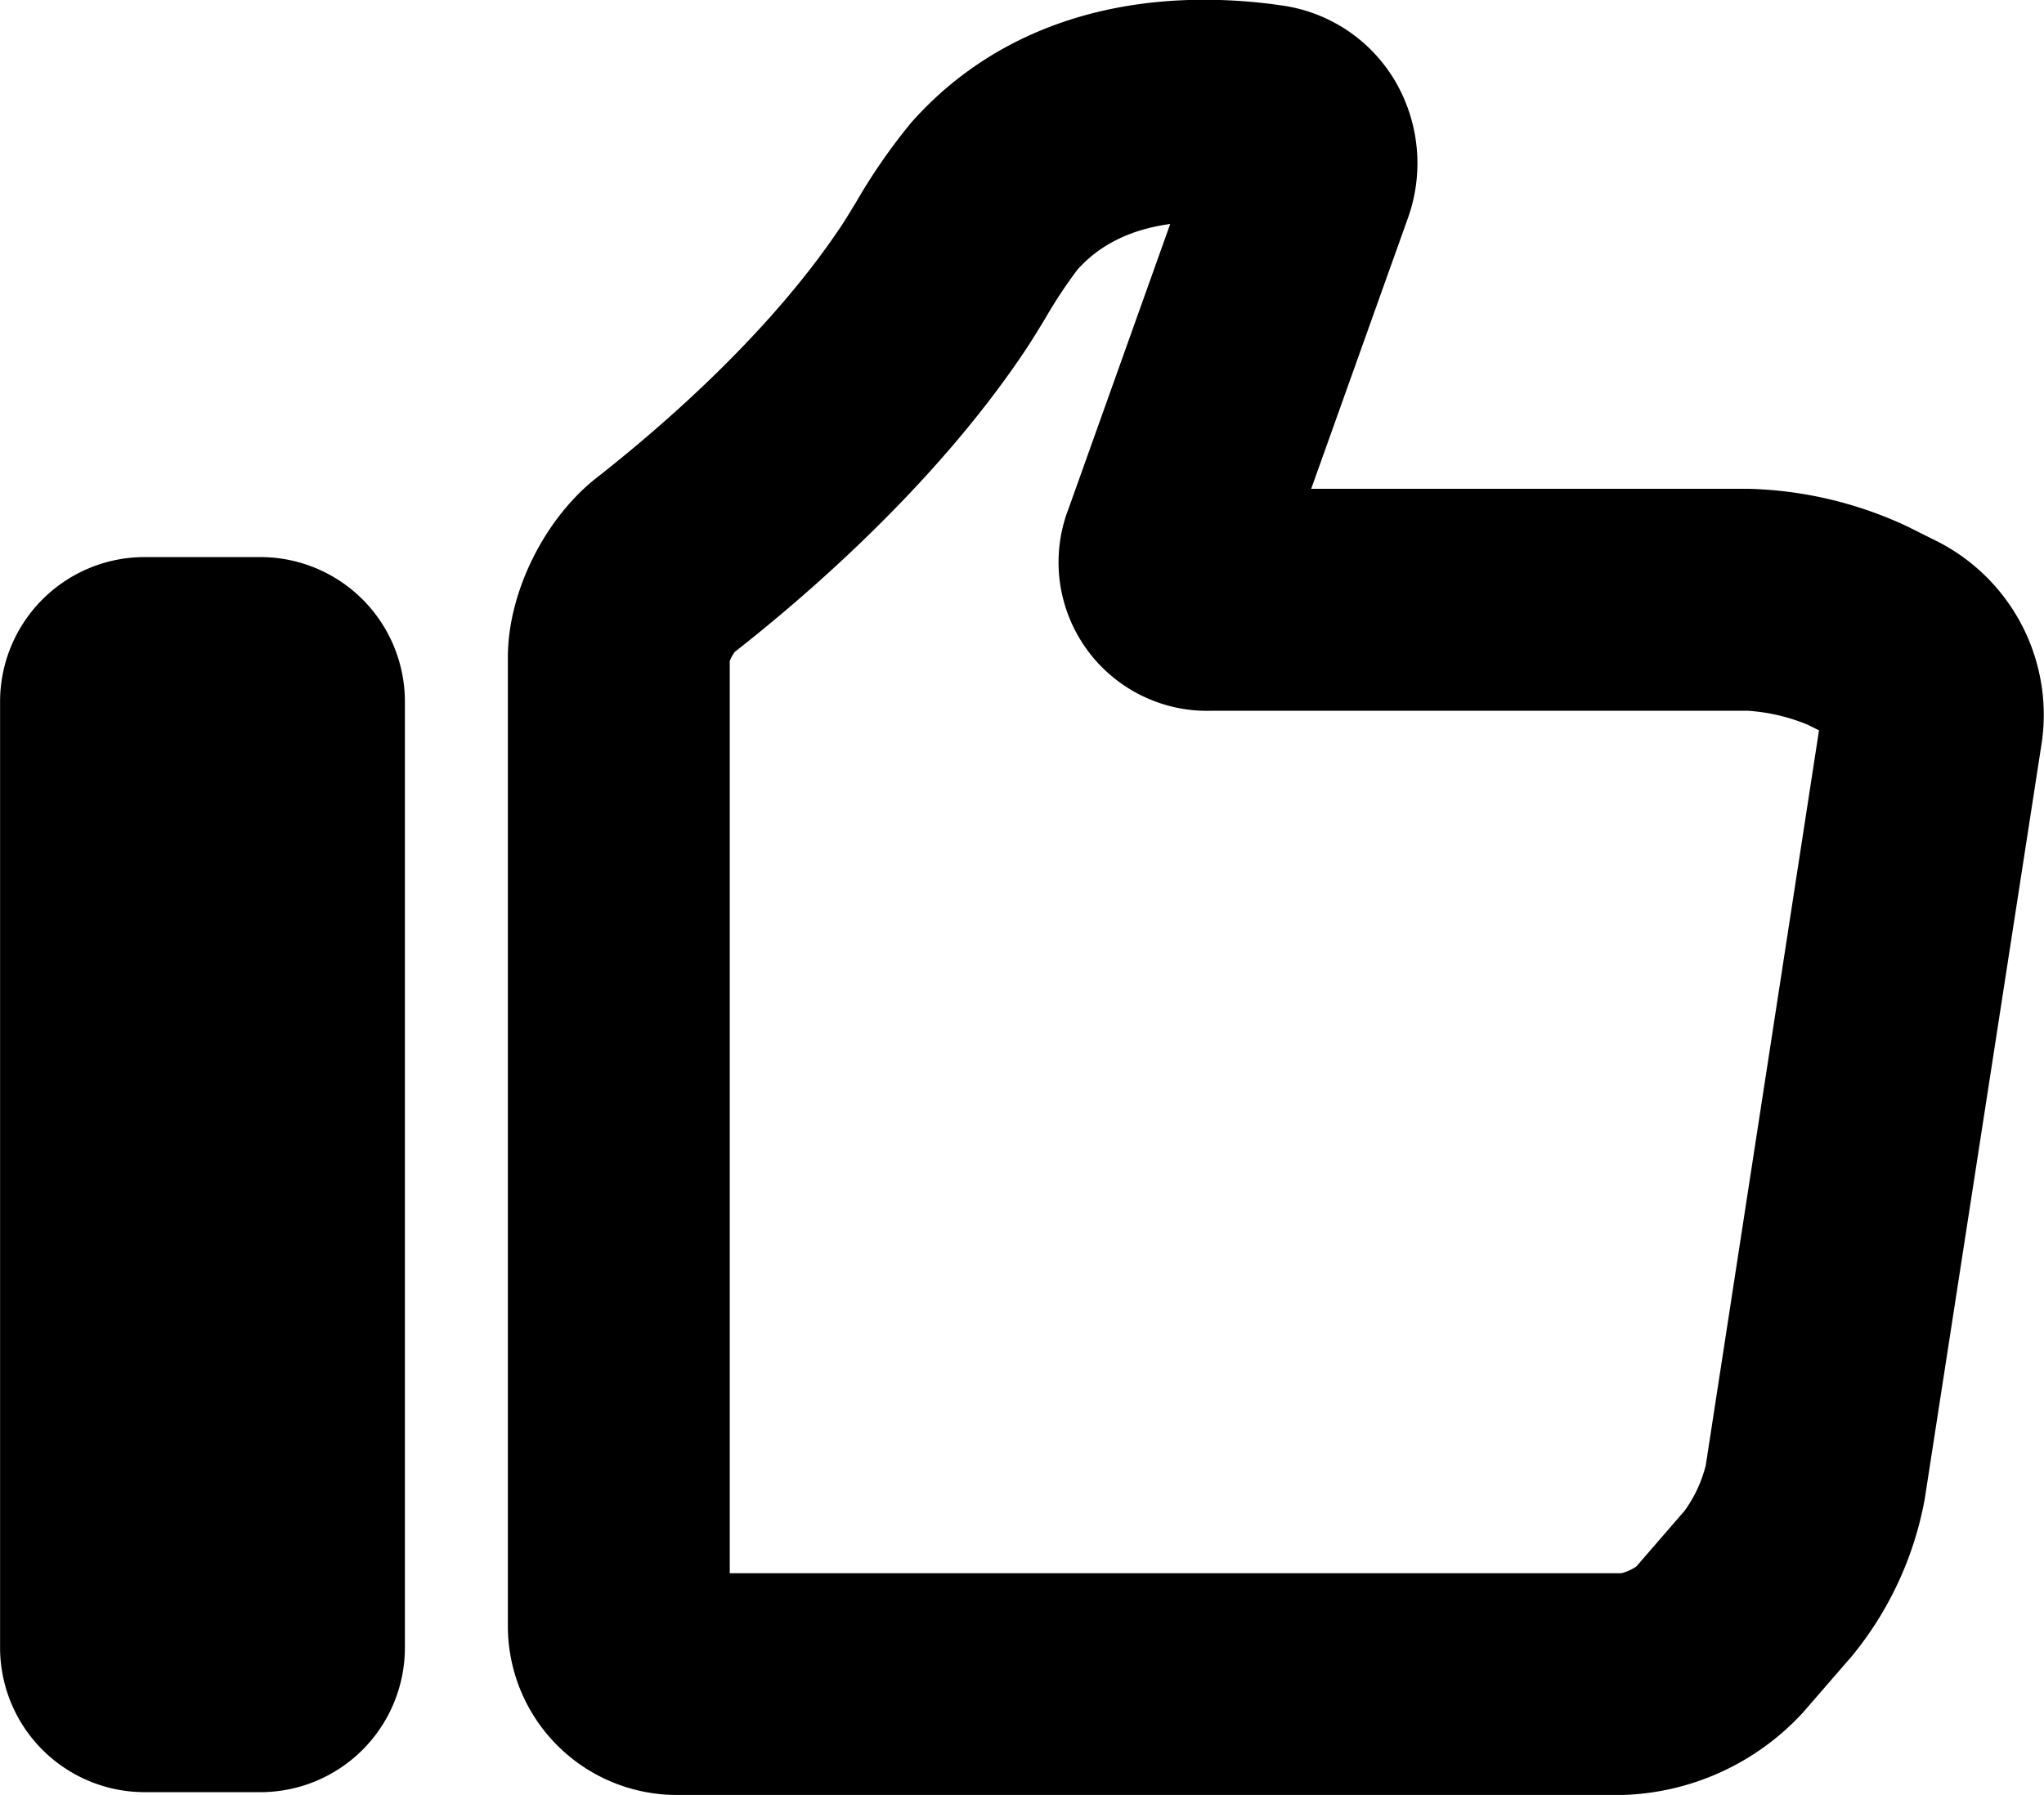 <svg xmlns="http://www.w3.org/2000/svg" data-name="Layer 1" viewBox="0 0 256.45 225.26"><path d="M296.14,575h14.51a18.14,18.14,0,0,0,18.14-18.14V438.11A18.14,18.14,0,0,0,310.65,420H296.14A18.15,18.15,0,0,0,278,438.11v118.7A18.15,18.15,0,0,0,296.14,575Zm0,0" transform="translate(-277.99 -350.09)"></path><path d="M362.89,575.35H481.62a32,32,0,0,0,22.53-10.29l6.21-7.16a43.3,43.3,0,0,0,9.11-19.66l14.71-95.1a24.41,24.41,0,0,0-12.92-25l-4-2a49.81,49.81,0,0,0-20-4.71H442.5l12.08-33.82a20.43,20.43,0,0,0-1.64-17.5,19.65,19.65,0,0,0-14.1-9.33,67.33,67.33,0,0,0-9.74-.72c-15.12,0-27.83,5.32-36.77,15.4a73.2,73.2,0,0,0-6.93,10c-.79,1.29-1.52,2.51-2.19,3.48-9.23,13.66-23,25.33-30.33,31.08-6.57,5.13-11.17,14.41-11.17,22.55V554.19a21.2,21.2,0,0,0,21.18,21.16Zm6.66-142.29a4.39,4.39,0,0,1,.64-1.17c8.7-6.81,24.77-20.58,36.07-37.29.87-1.27,1.86-2.88,2.89-4.58a60.15,60.15,0,0,1,4-6.06c2.79-3.15,6.7-5.09,11.66-5.76l-12.73,35.66A18.65,18.65,0,0,0,430,439.29h67.33a23.6,23.6,0,0,1,7.53,1.78l1.35.68L492,534a16.71,16.71,0,0,1-2.64,5.67l-6.06,7a5.82,5.82,0,0,1-1.88.85H369.55Zm0,0" transform="translate(-277.99 -350.09)"></path></svg>